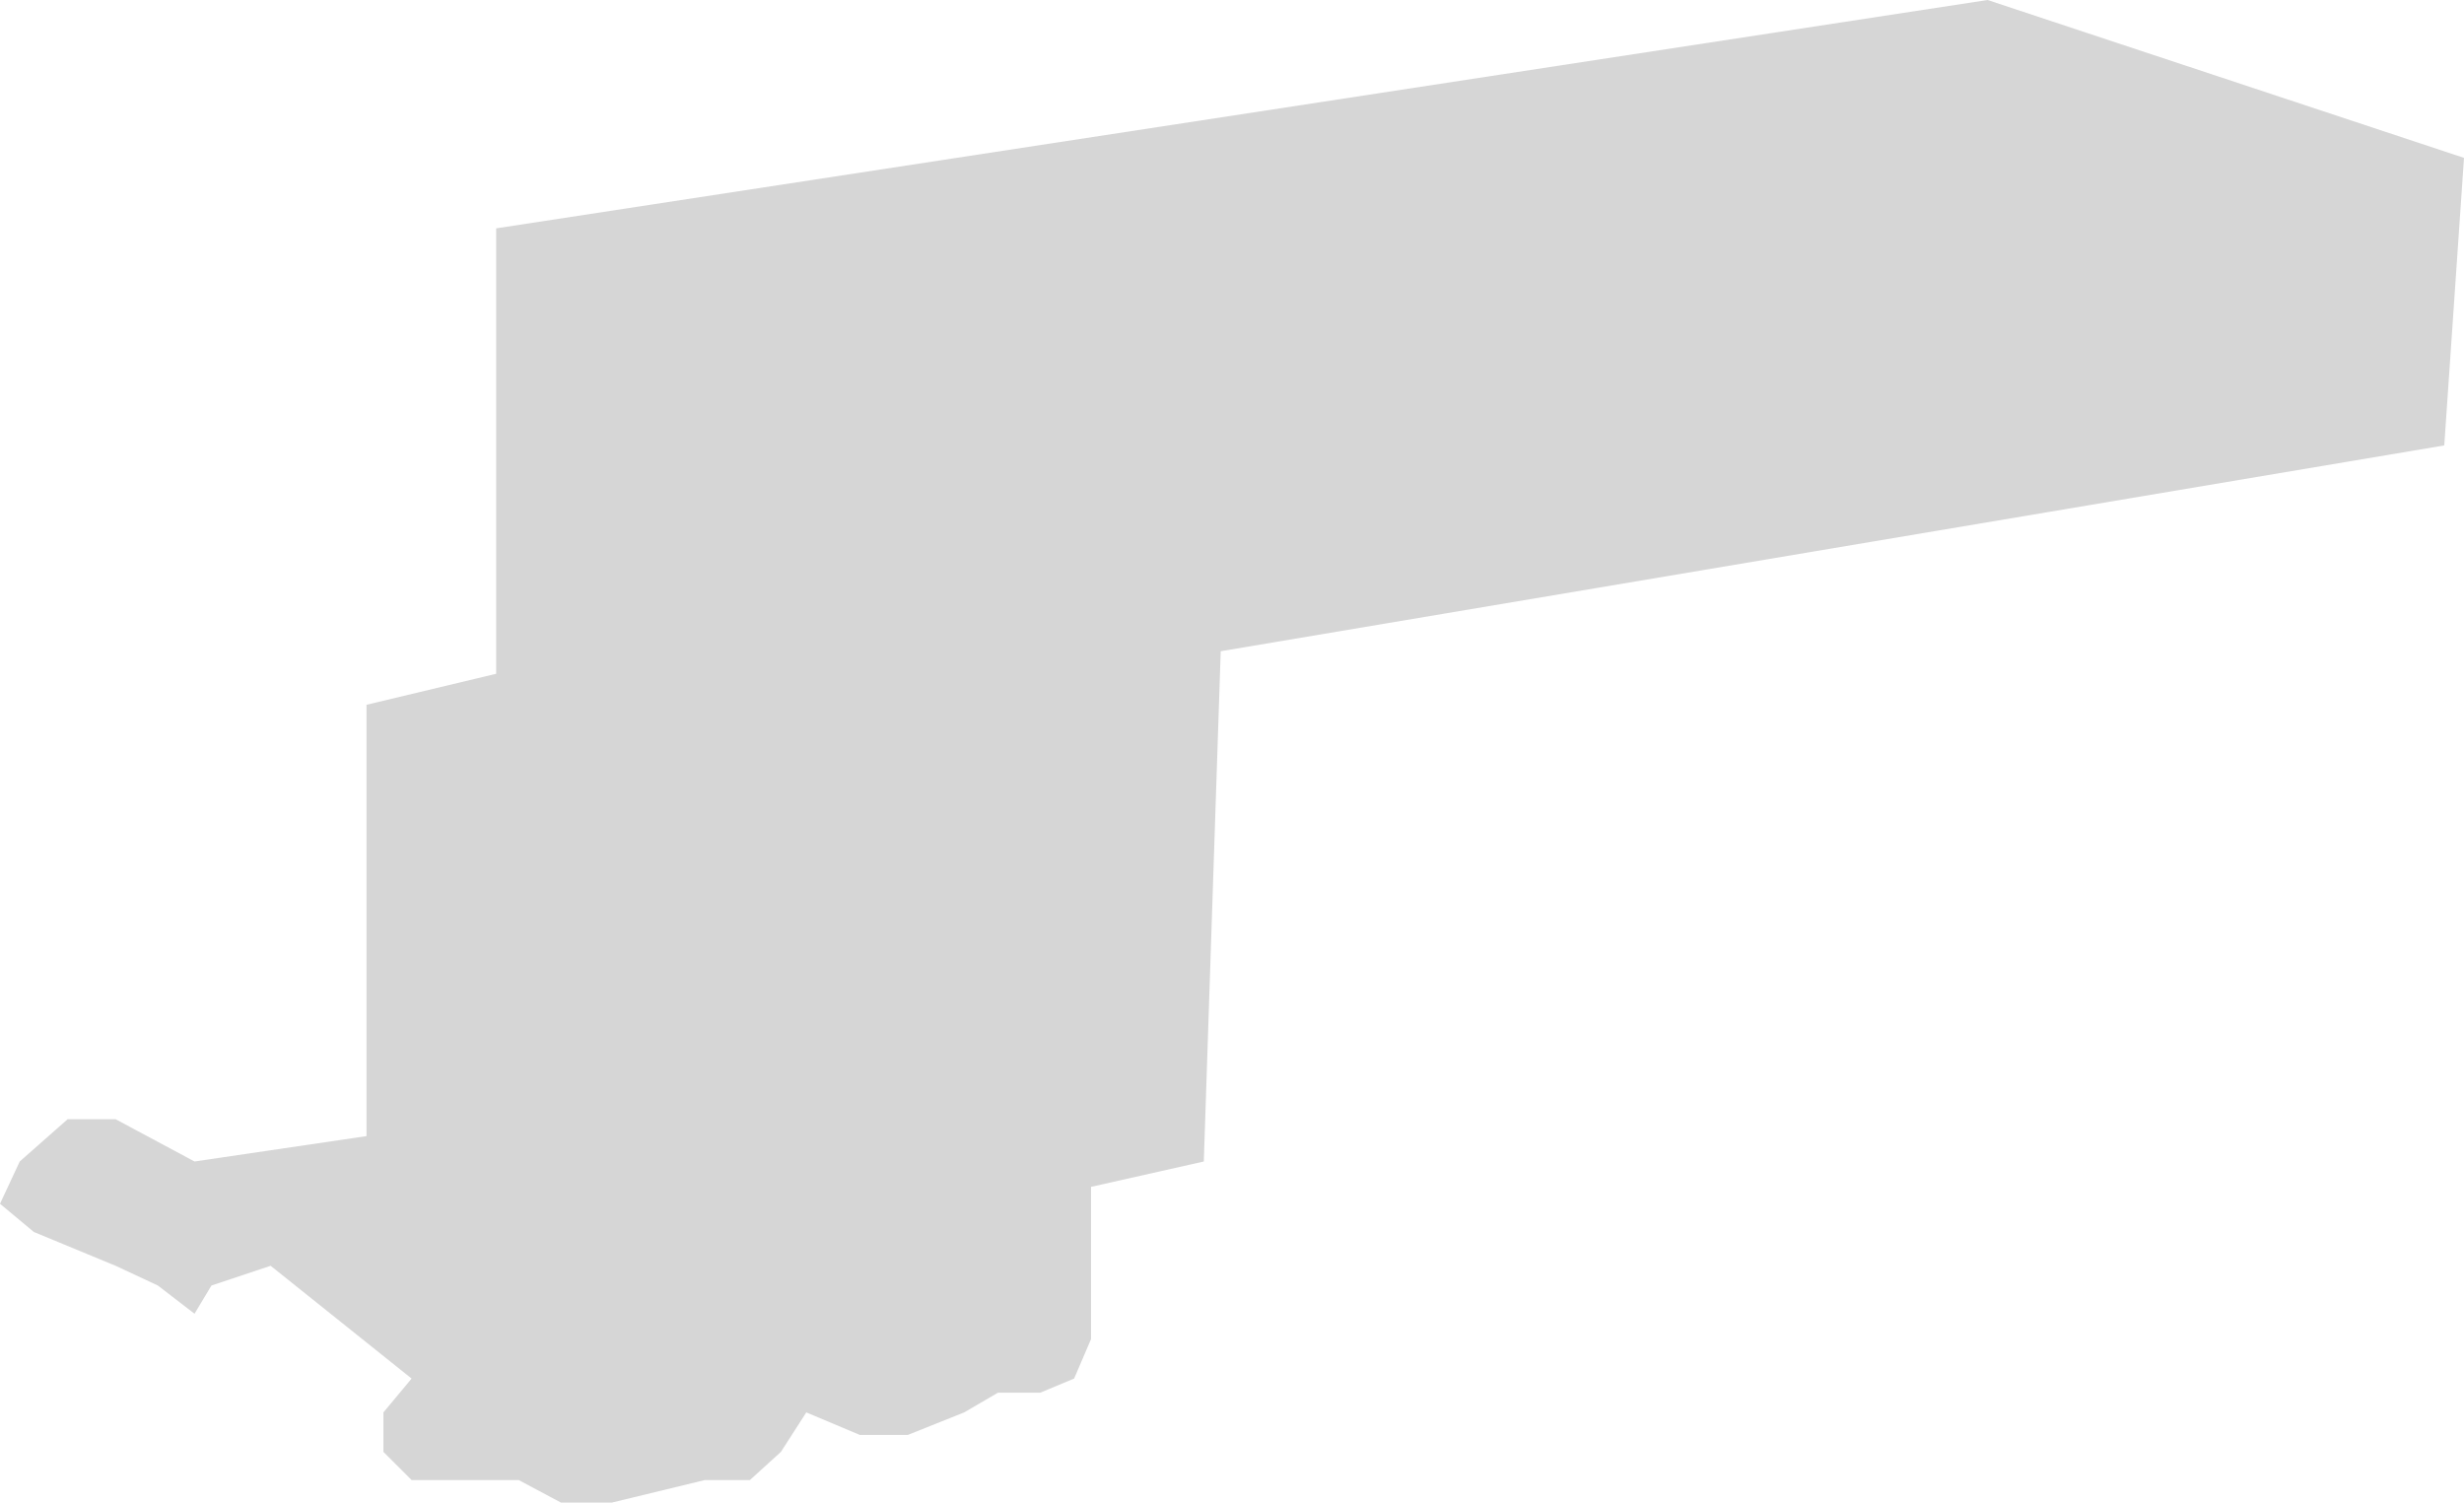 <svg width="874" height="533" viewBox="0 0 874 533" fill="none" xmlns="http://www.w3.org/2000/svg">
<path d="M136 501L146 489L96 449L75 456L69 466L56 456L41 449L12 437L0 427L7 412L24 397H41L69 412L130 403V250L176 239V81L705 0L874 56L867 158L433 231L427 412L387 421V475L381 489L369 494H354L342 501L322 509H305L286 501L277 515L266 525H250L217 533H199L184 525H171H146L136 515V501Z" fill="#C5C5C5" fill-opacity="0.7"/>
</svg>
